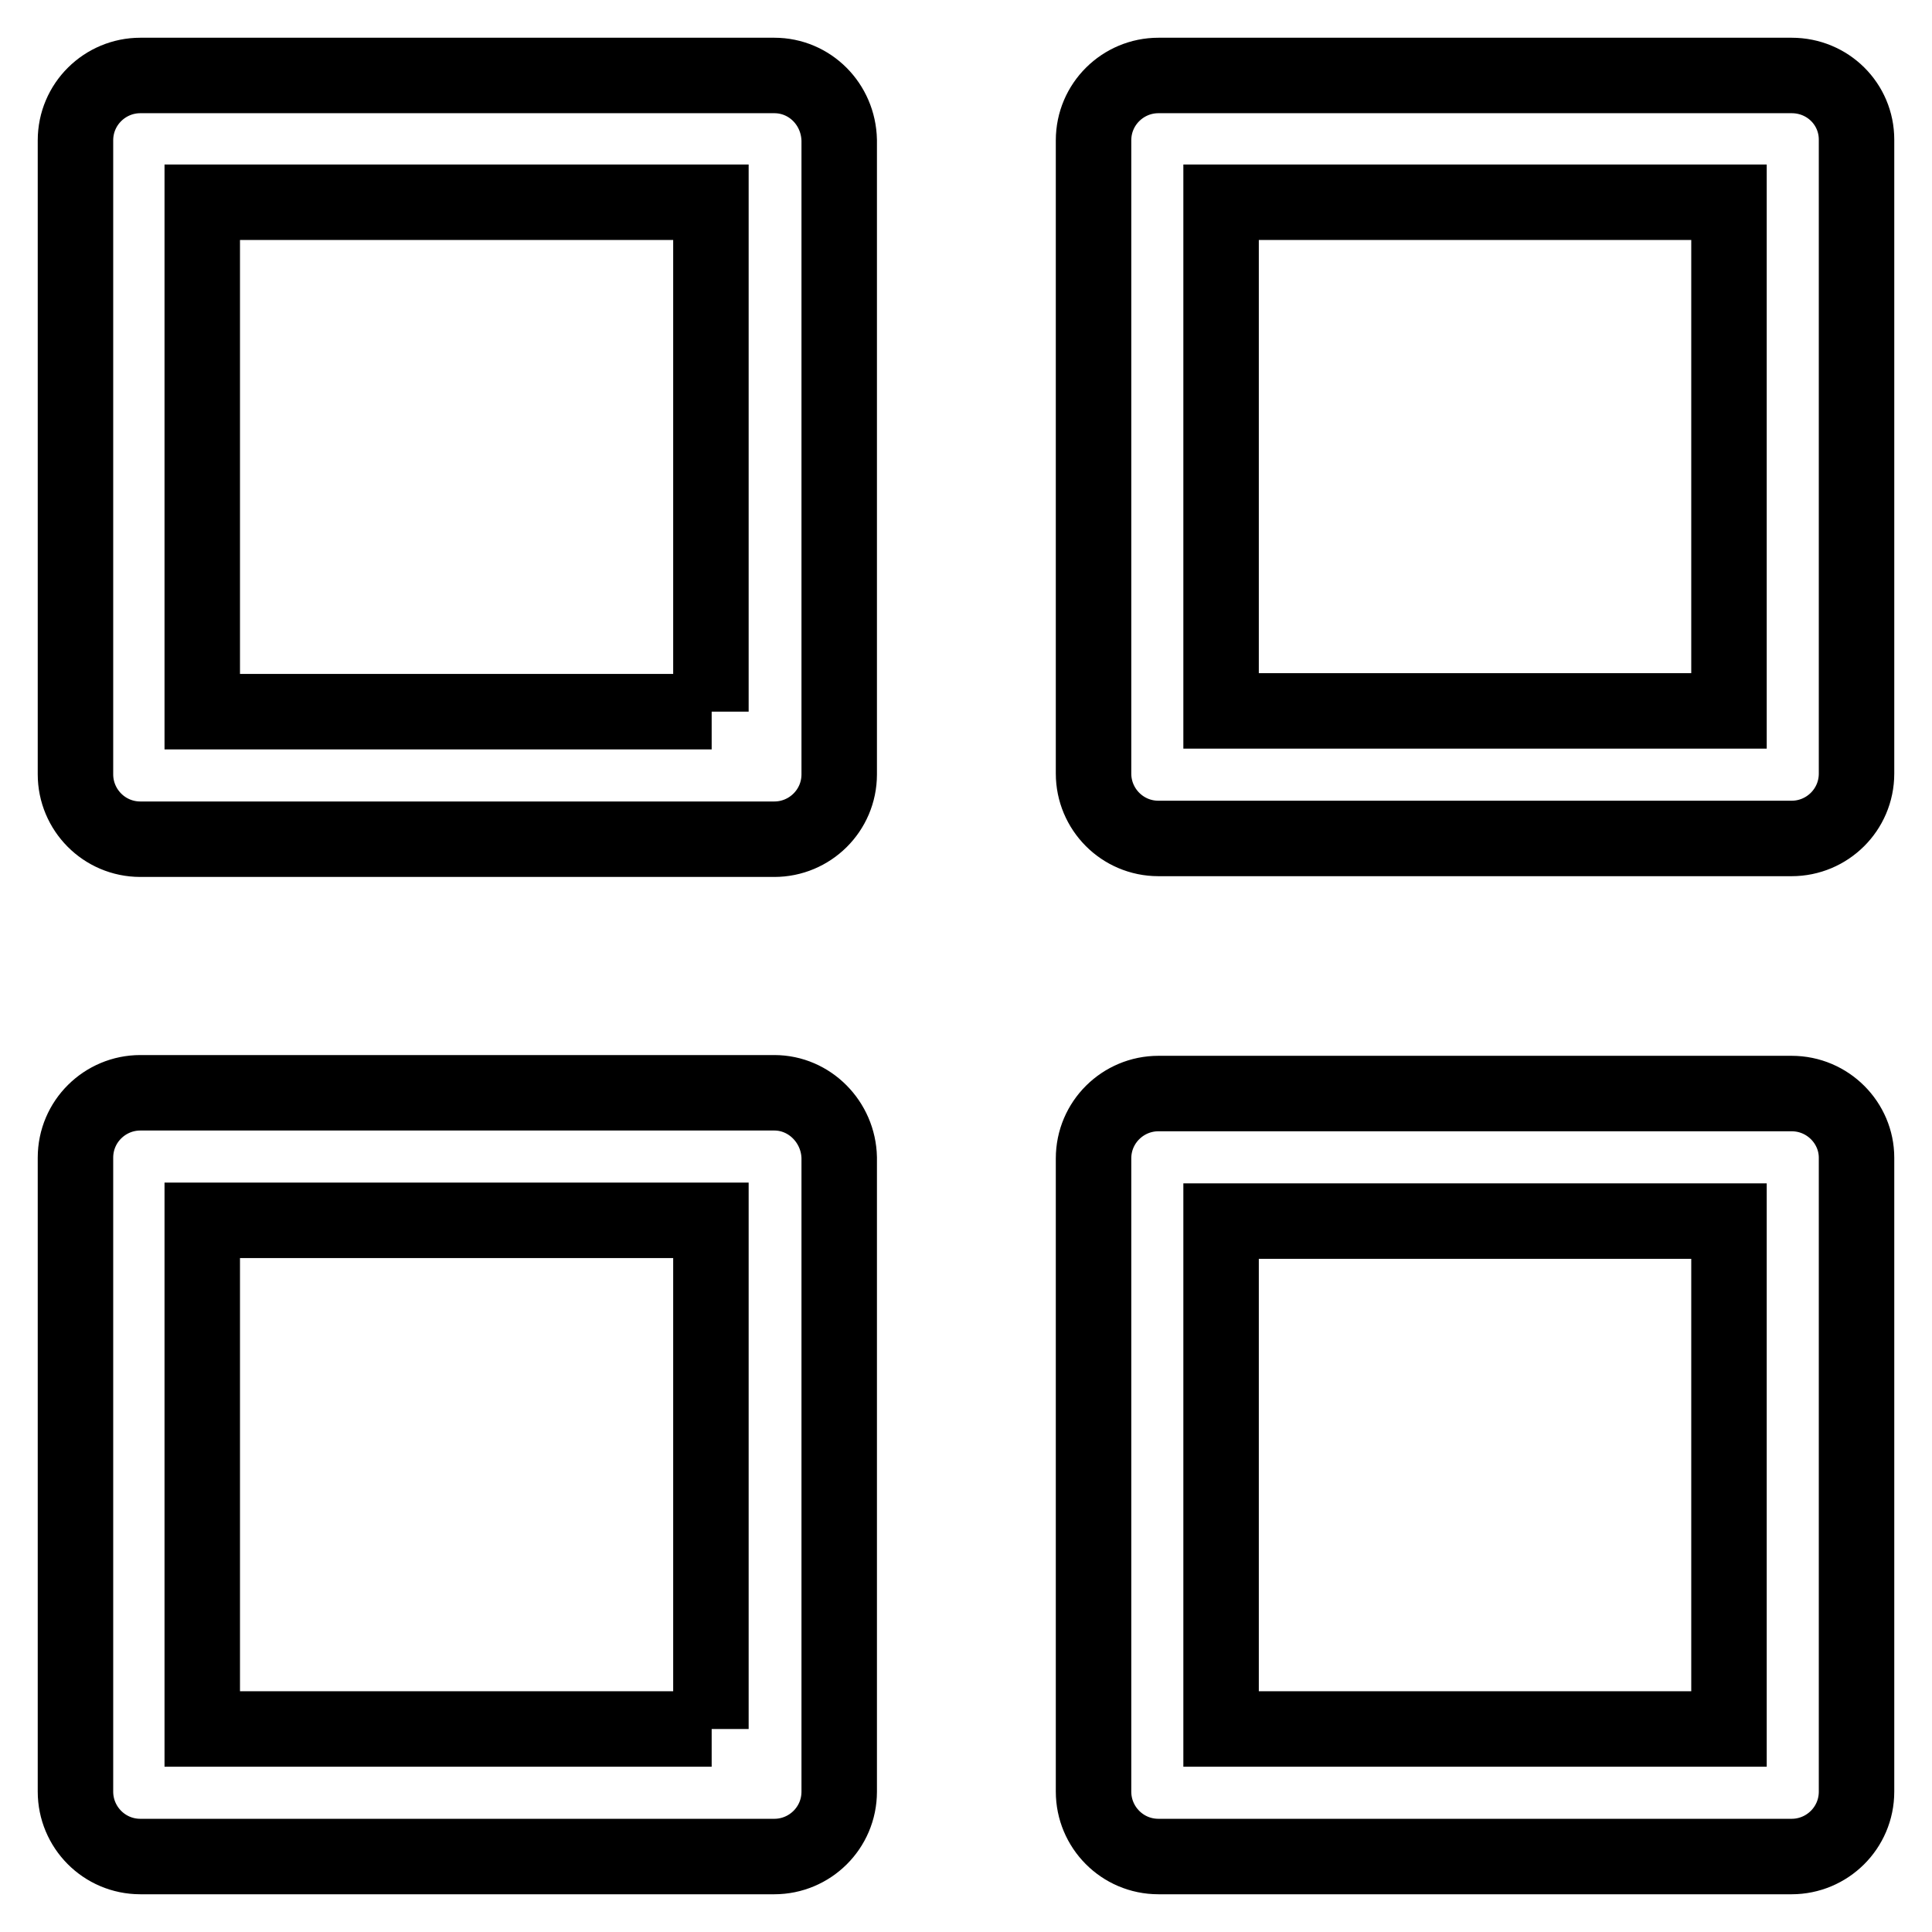 <?xml version="1.0" encoding="utf-8"?>
<!-- Svg Vector Icons : http://www.onlinewebfonts.com/icon -->
<!DOCTYPE svg PUBLIC "-//W3C//DTD SVG 1.1//EN" "http://www.w3.org/Graphics/SVG/1.1/DTD/svg11.dtd">
<svg version="1.1" xmlns="http://www.w3.org/2000/svg" xmlns:xlink="http://www.w3.org/1999/xlink" x="0px" y="0px" viewBox="0 0 256 256" enable-background="new 0 0 256 256" xml:space="preserve">
<g> <path stroke-width="10" fill-opacity="0" stroke="#000000"  d="M102.6,10h-84c-4.7,0-8.6,3.8-8.6,8.6v84c0,4.7,3.8,8.6,8.6,8.6h84c4.7,0,8.6-3.8,8.6-8.6v-84 C111.1,13.8,107.3,10,102.6,10z M94.3,94.3H26.8V26.8h67.4V94.3z M237.4,10h-83.9c-4.7,0-8.6,3.8-8.6,8.6v83.9 c0,4.7,3.8,8.6,8.6,8.6h83.9c4.7,0,8.6-3.8,8.6-8.6V18.5C246,13.8,242.2,10,237.4,10z M229.1,94.2h-67.3V26.8h67.3V94.2L229.1,94.2 z M237.4,144.9h-83.9c-4.7,0-8.6,3.8-8.6,8.6v83.9c0,4.7,3.8,8.6,8.6,8.6h83.9c4.7,0,8.6-3.8,8.6-8.6v-84 C246,148.8,242.2,144.9,237.4,144.9L237.4,144.9z M229.1,229.1h-67.3v-67.3h67.3V229.1z M102.6,144.8h-84c-4.7,0-8.6,3.8-8.6,8.6 v84c0,4.7,3.8,8.6,8.6,8.6h84c4.7,0,8.6-3.8,8.6-8.6v-84C111.1,148.7,107.3,144.8,102.6,144.8z M94.3,229.1H26.8v-67.4h67.4V229.1z "/></g>
</svg>